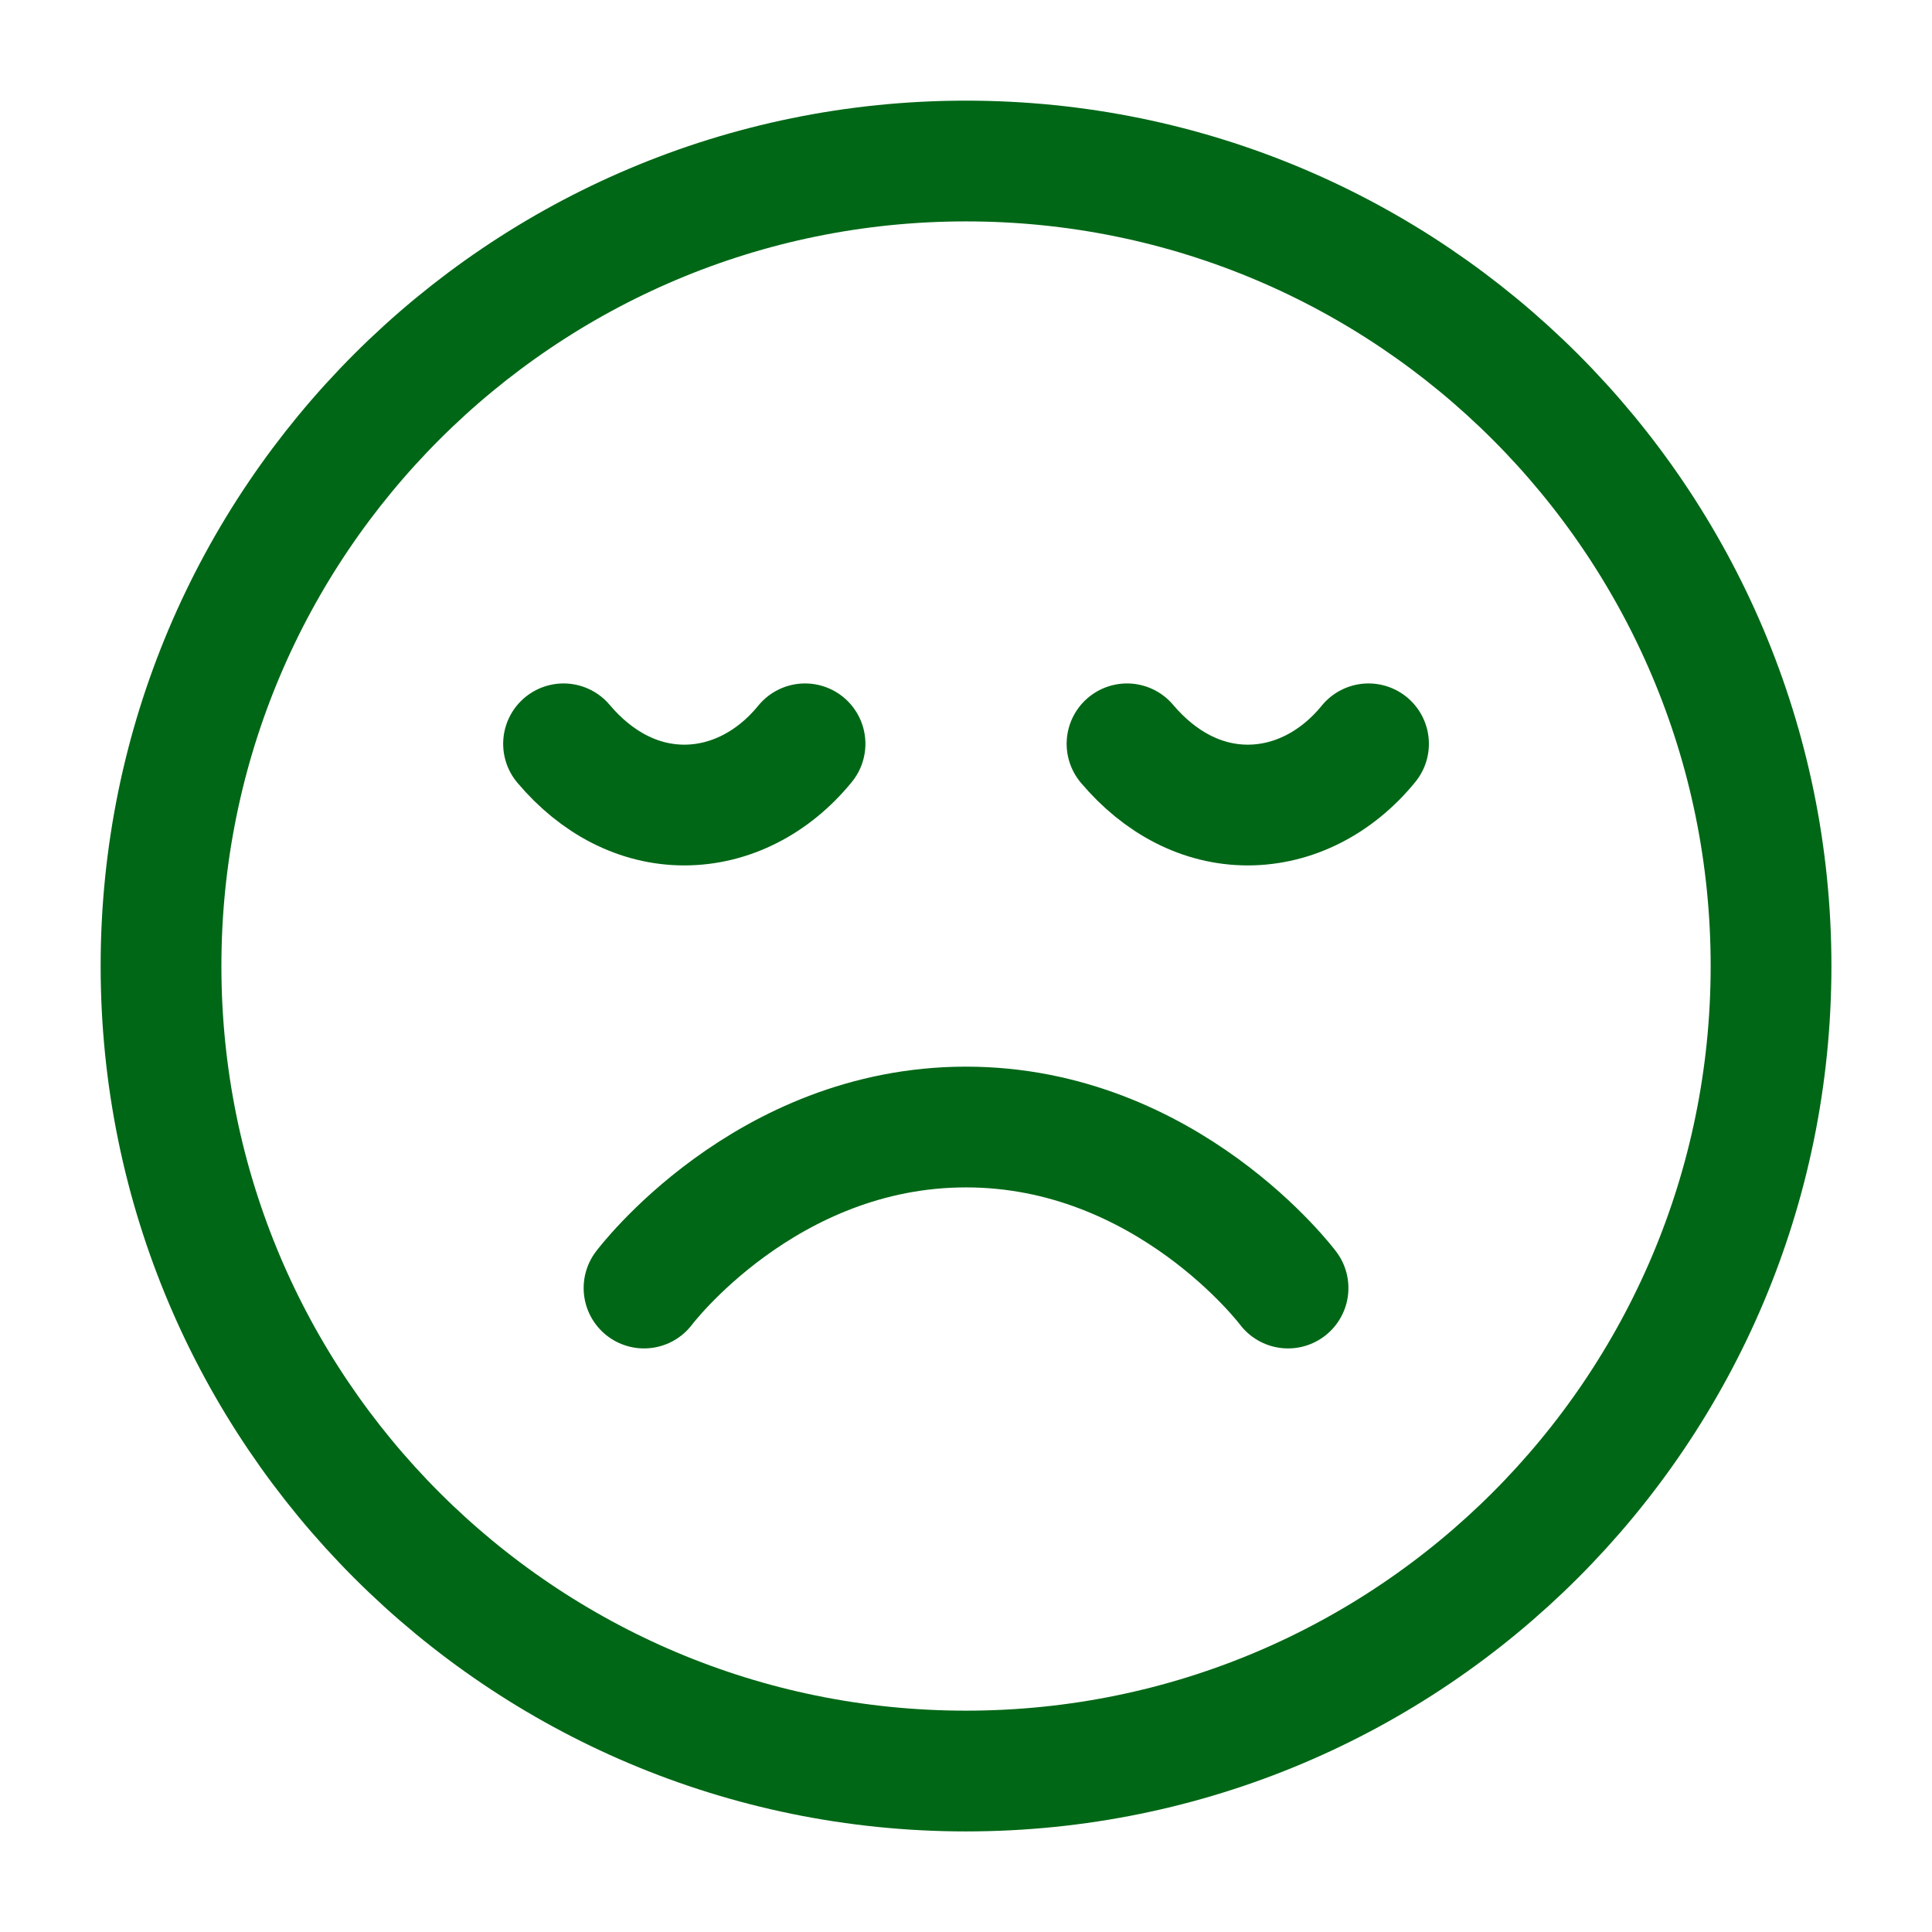 <svg width="32" height="32" viewBox="0 0 32 32" fill="none" xmlns="http://www.w3.org/2000/svg">
<path d="M21.334 21.334C21.334 21.334 19.334 18.667 16 18.667C12.667 18.667 10.667 21.334 10.667 21.334M22.667 12.32C22.14 12.967 21.42 13.334 20.667 13.334C19.914 13.334 19.214 12.967 18.667 12.32M13.334 12.32C12.807 12.967 12.087 13.334 11.334 13.334C10.58 13.334 9.88 12.967 9.334 12.32M29.334 16C29.334 23.364 23.364 29.334 16 29.334C8.637 29.334 2.667 23.364 2.667 16C2.667 8.637 8.637 2.667 16 2.667C23.364 2.667 29.334 8.637 29.334 16Z" stroke="#006716" stroke-width="2" stroke-linecap="round" stroke-linejoin="round"/>
</svg>
